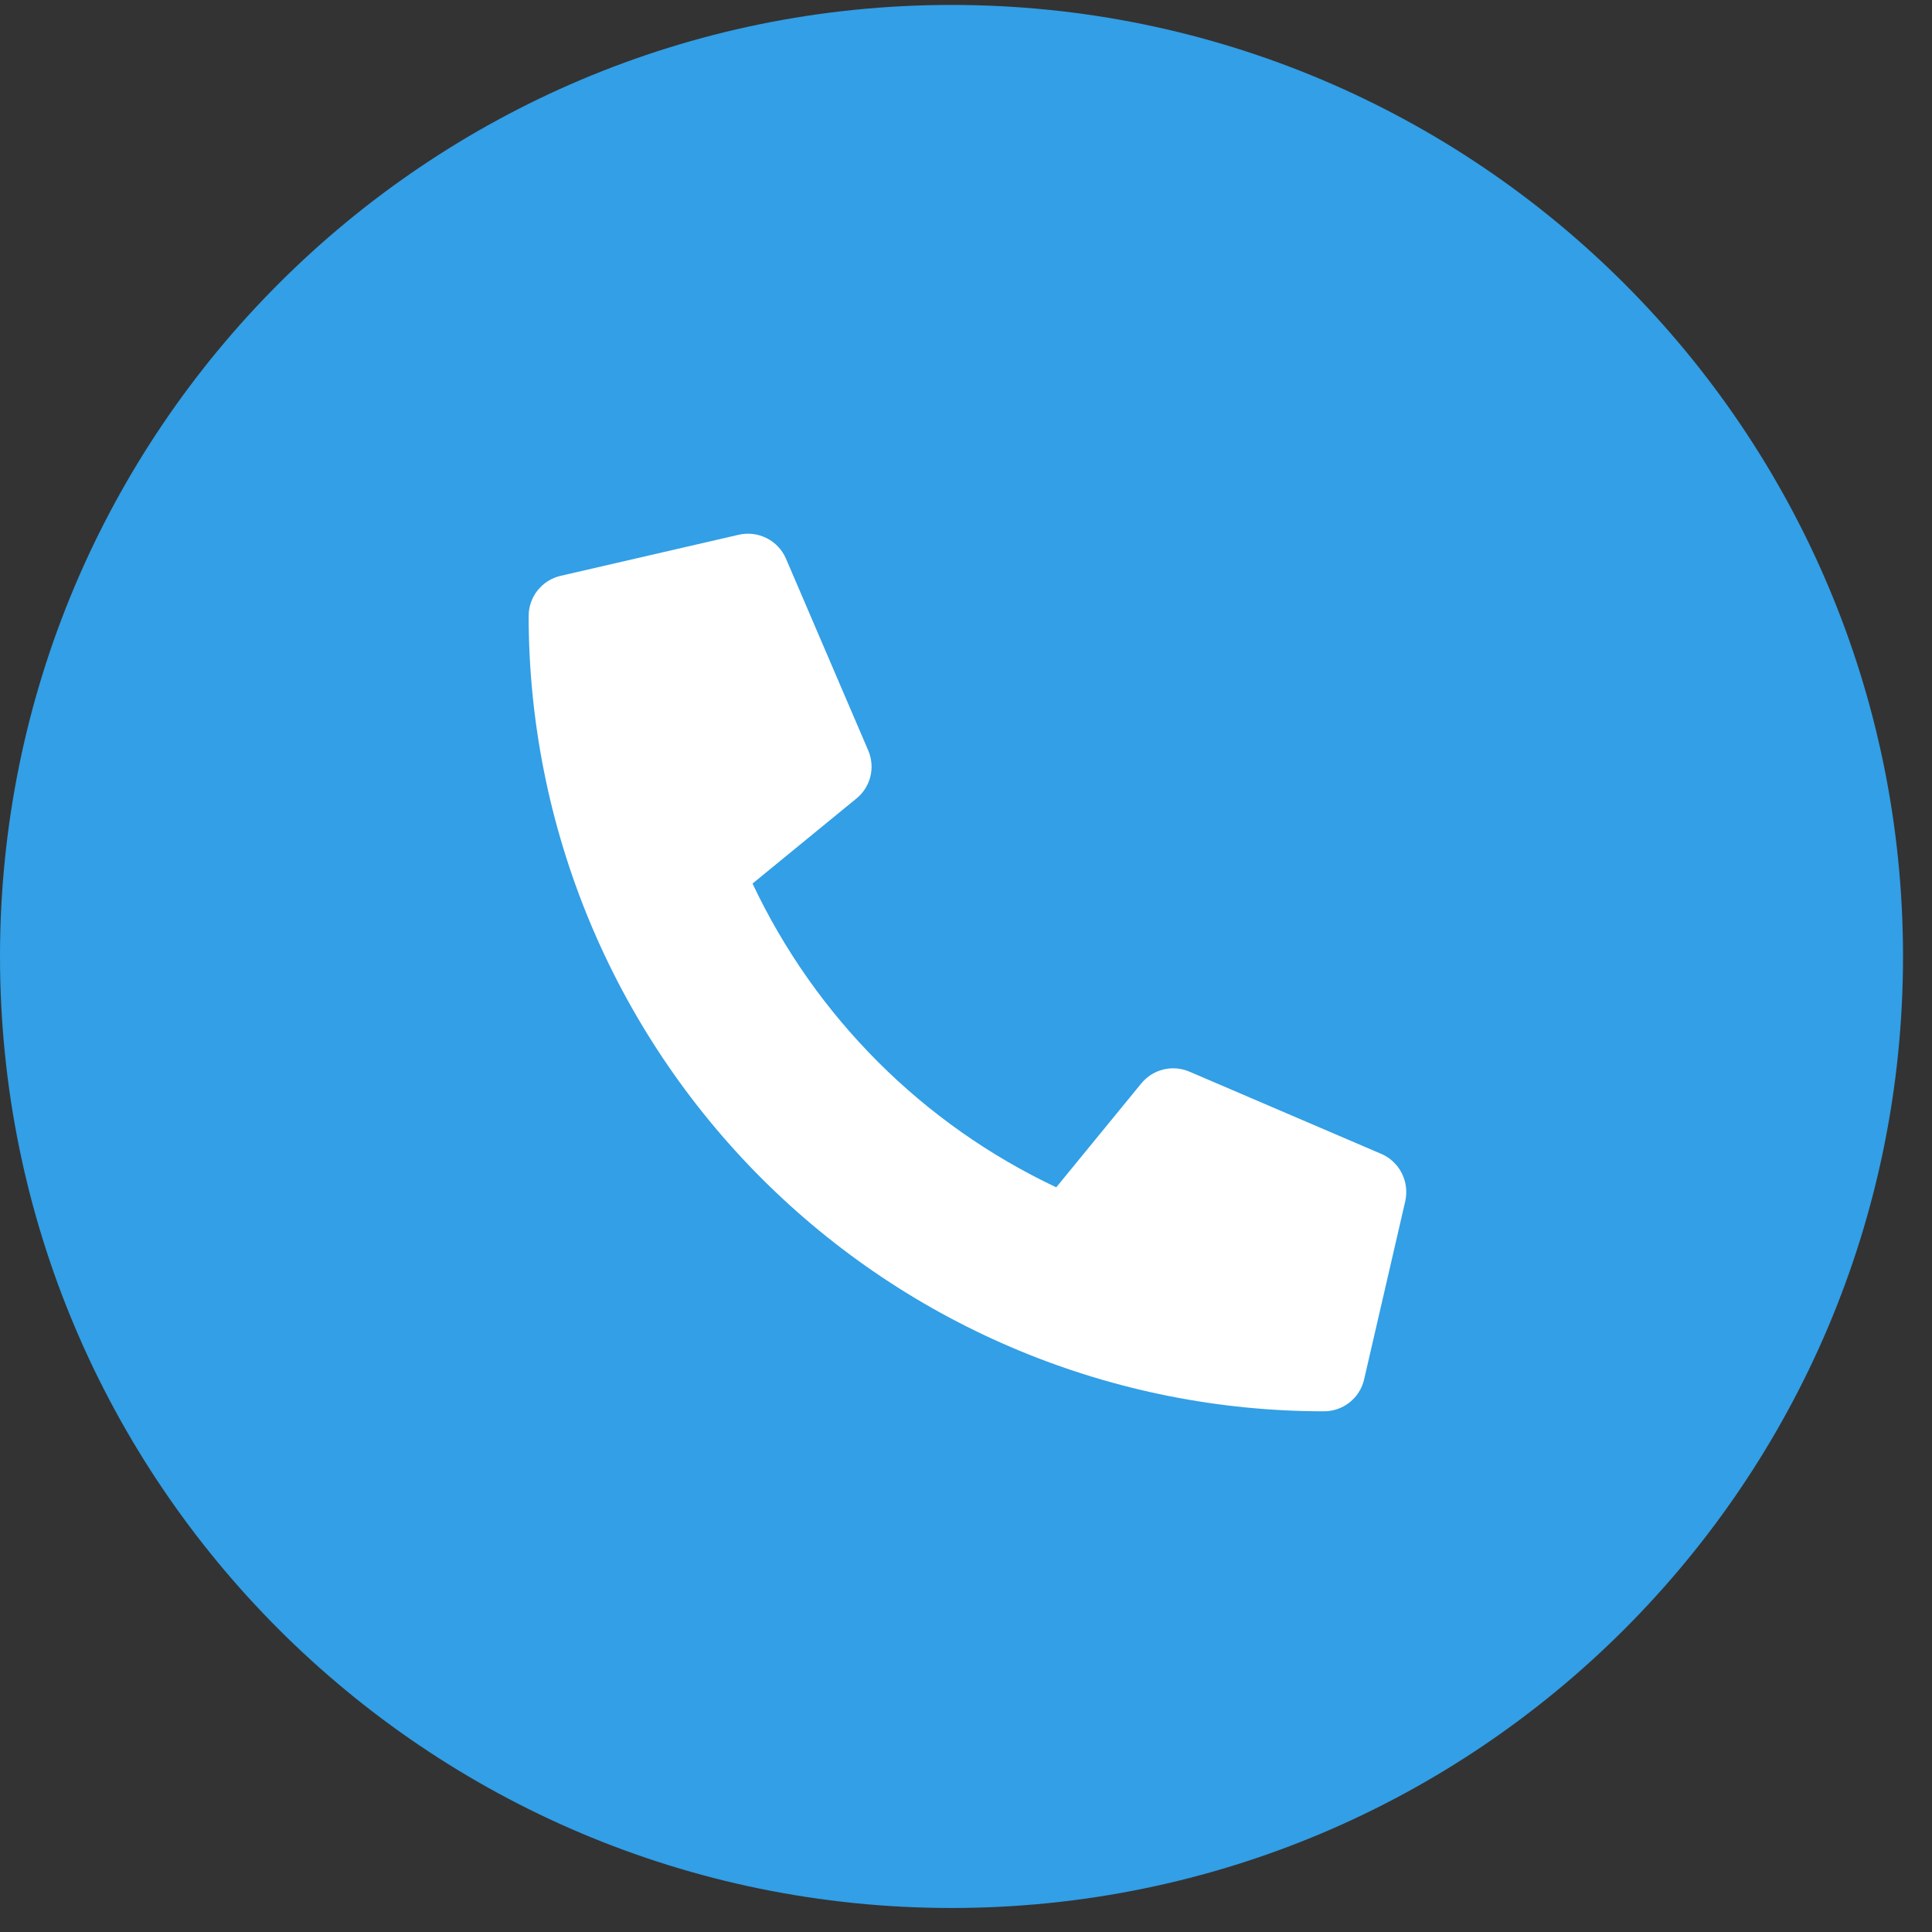 <svg width="49" height="49" viewBox="0 0 49 49" fill="none" xmlns="http://www.w3.org/2000/svg">
<rect x="0" y="0" width="49" height="49" fill="#333333" stroke="none"/>
<path d="M48.265 24.258C48.265 10.93 37.461 0.125 24.133 0.125C10.805 0.125 0 10.93 0 24.258C0 37.586 10.805 48.391 24.133 48.391C37.461 48.391 48.265 37.586 48.265 24.258Z" fill="#329FE6"/>
<path d="M35.032 29.265L30.163 27.178C29.955 27.09 29.724 27.071 29.505 27.125C29.285 27.179 29.089 27.303 28.946 27.478L26.789 30.113C23.405 28.517 20.682 25.793 19.086 22.409L21.721 20.252C21.897 20.109 22.021 19.913 22.075 19.694C22.129 19.474 22.11 19.243 22.021 19.035L19.933 14.166C19.836 13.942 19.663 13.759 19.445 13.649C19.227 13.539 18.977 13.508 18.739 13.562L14.217 14.605C13.987 14.658 13.782 14.788 13.635 14.973C13.488 15.157 13.408 15.386 13.408 15.622C13.408 18.271 13.93 20.895 14.943 23.342C15.957 25.79 17.443 28.013 19.316 29.887C21.189 31.76 23.413 33.246 25.86 34.259C28.308 35.273 30.931 35.794 33.58 35.794C33.816 35.794 34.045 35.714 34.23 35.567C34.415 35.42 34.544 35.215 34.597 34.985L35.641 30.464C35.695 30.224 35.663 29.973 35.552 29.754C35.441 29.535 35.257 29.361 35.032 29.264V29.265Z" fill="white"/>
</svg>

